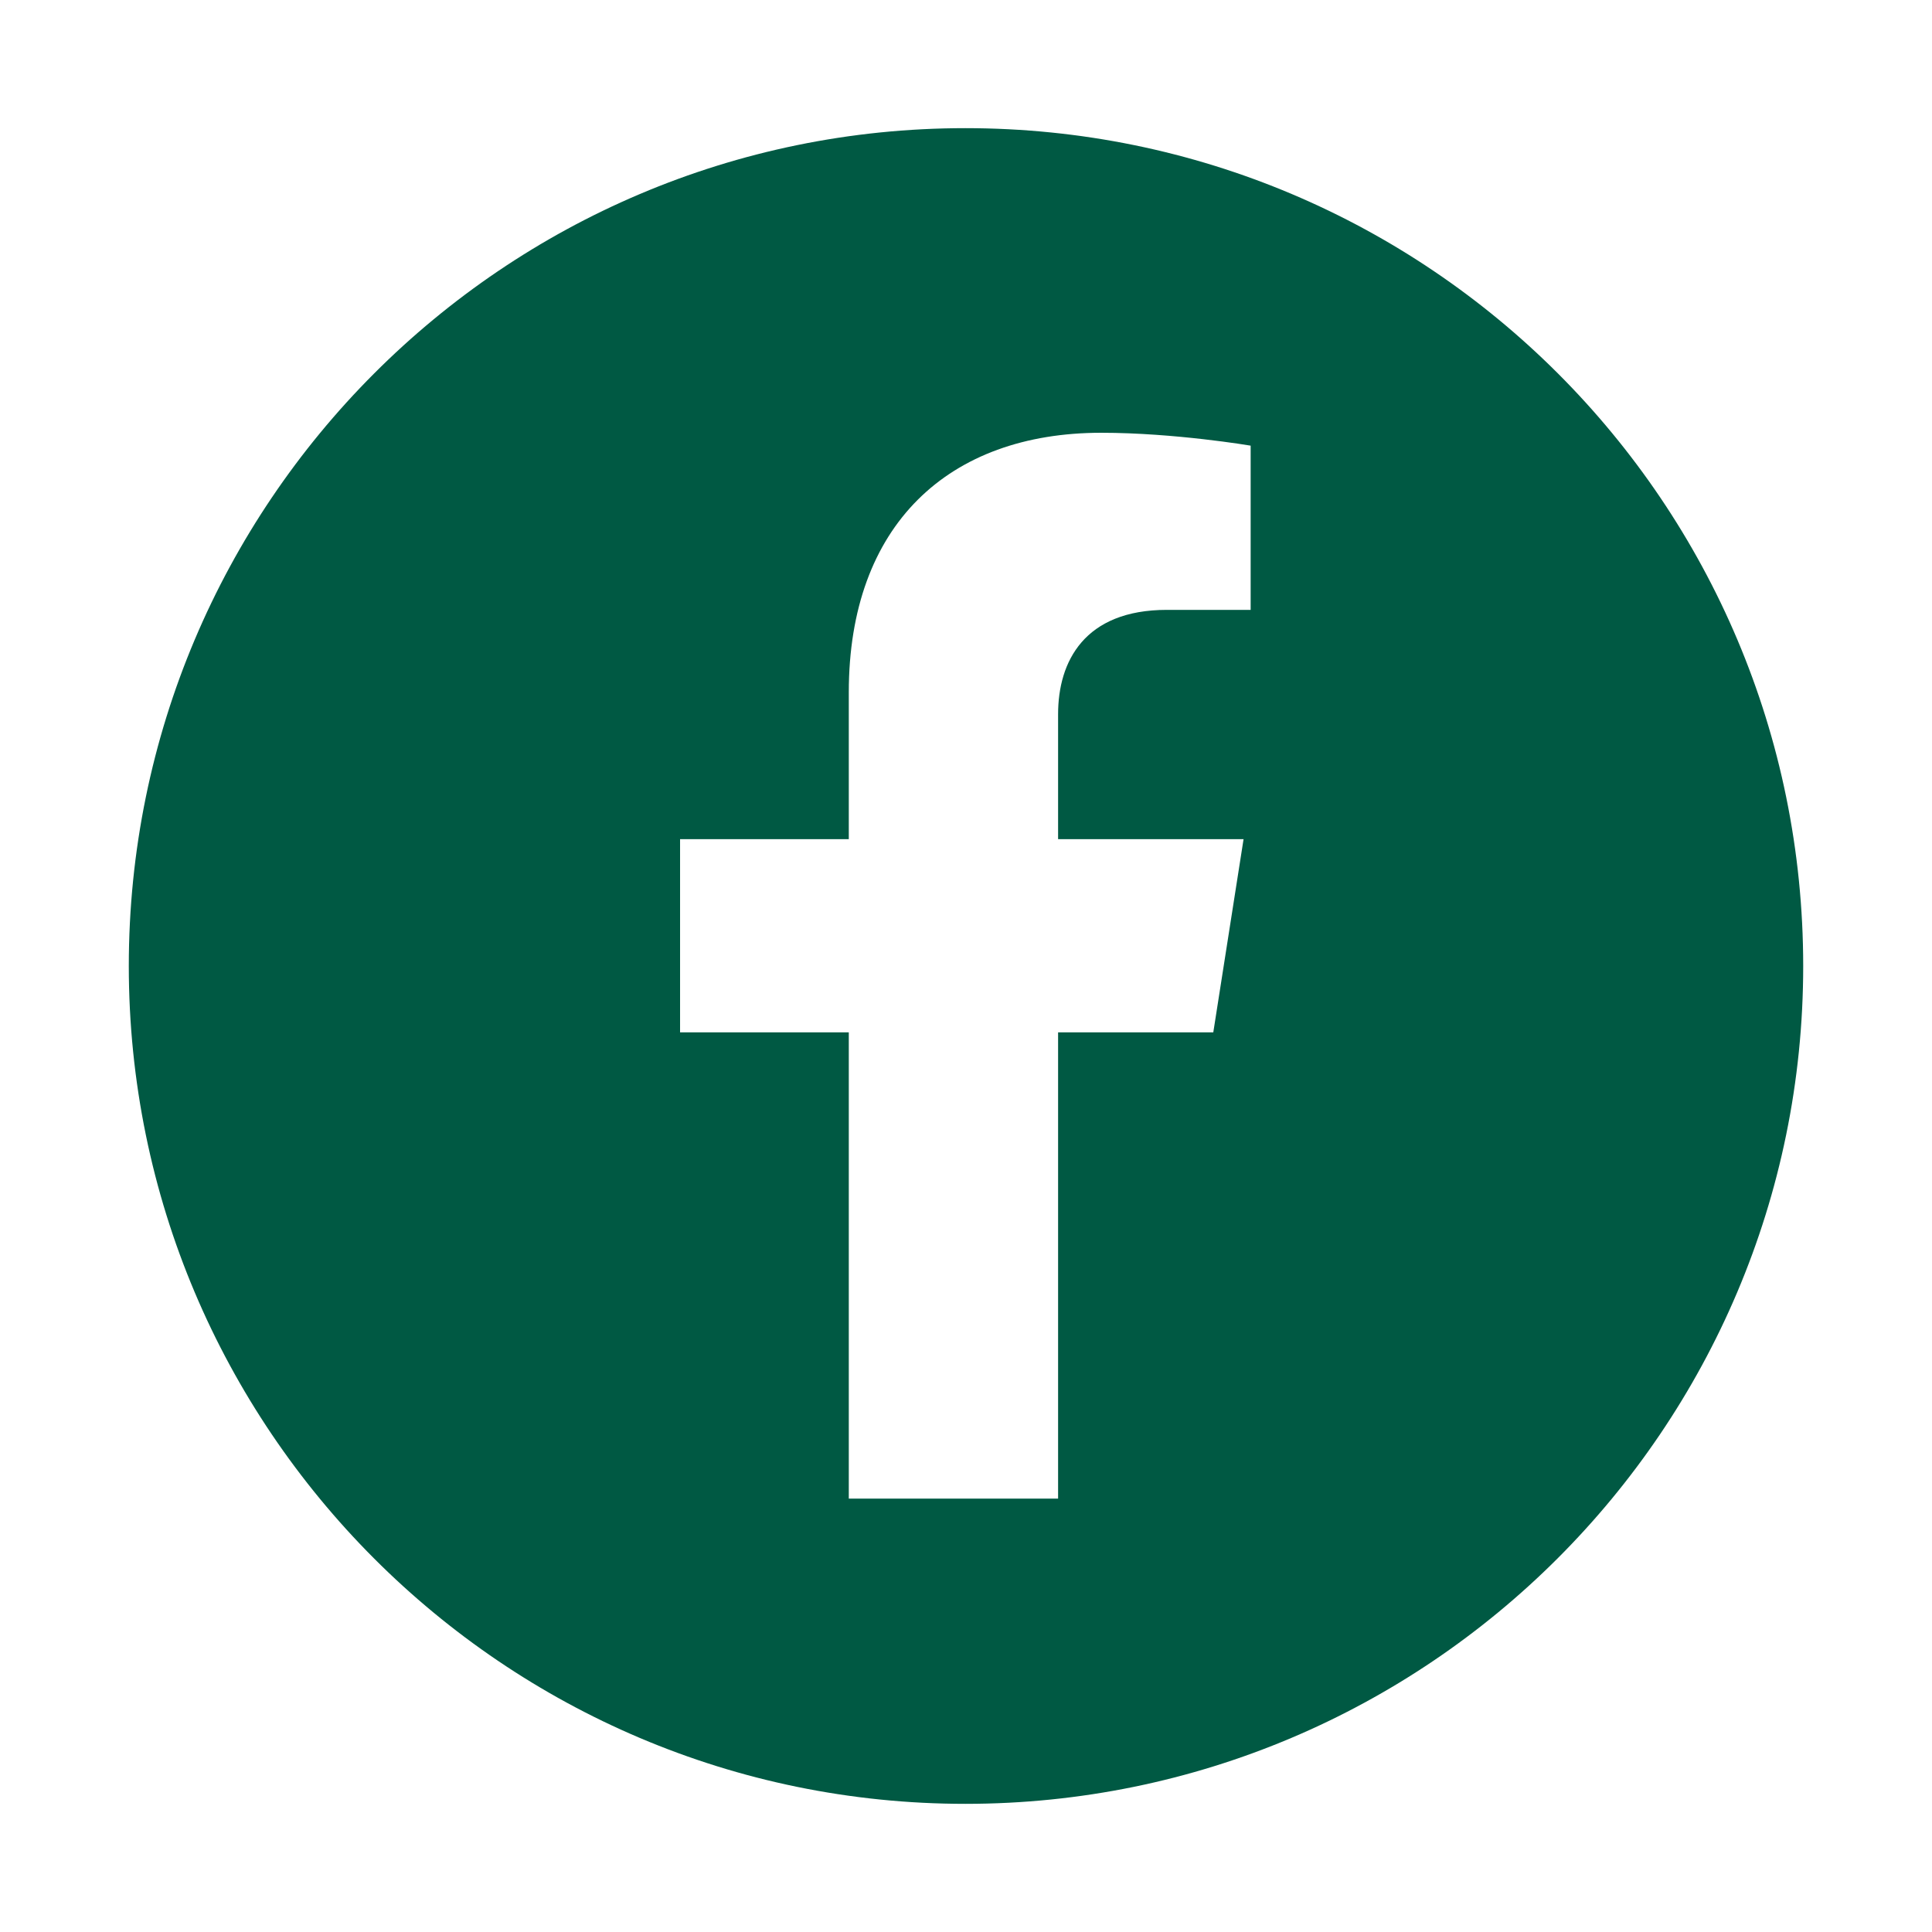 <?xml version="1.0" encoding="UTF-8"?>
<svg id="Capa_1" data-name="Capa 1" xmlns="http://www.w3.org/2000/svg" viewBox="0 0 30 30">
  <defs>
    <style>
      .cls-1 {
        fill: #005943;
      }
    </style>
  </defs>
  <path class="cls-1" d="M14.99,1.99C7.82,1.99,2,7.82,2,15s5.82,13.01,12.99,13.01,13.01-5.82,13.01-13.01S22.18,1.99,14.99,1.99ZM19.43,9.47h-1.31c-1.28,0-1.69.8-1.69,1.62v1.94h2.88l-.47,3h-2.41v7.24h-3.25v-7.24h-2.62v-3h2.62v-2.28c0-2.6,1.55-4.03,3.92-4.03,1.14,0,2.32.2,2.32.2v2.55Z"/>
</svg>